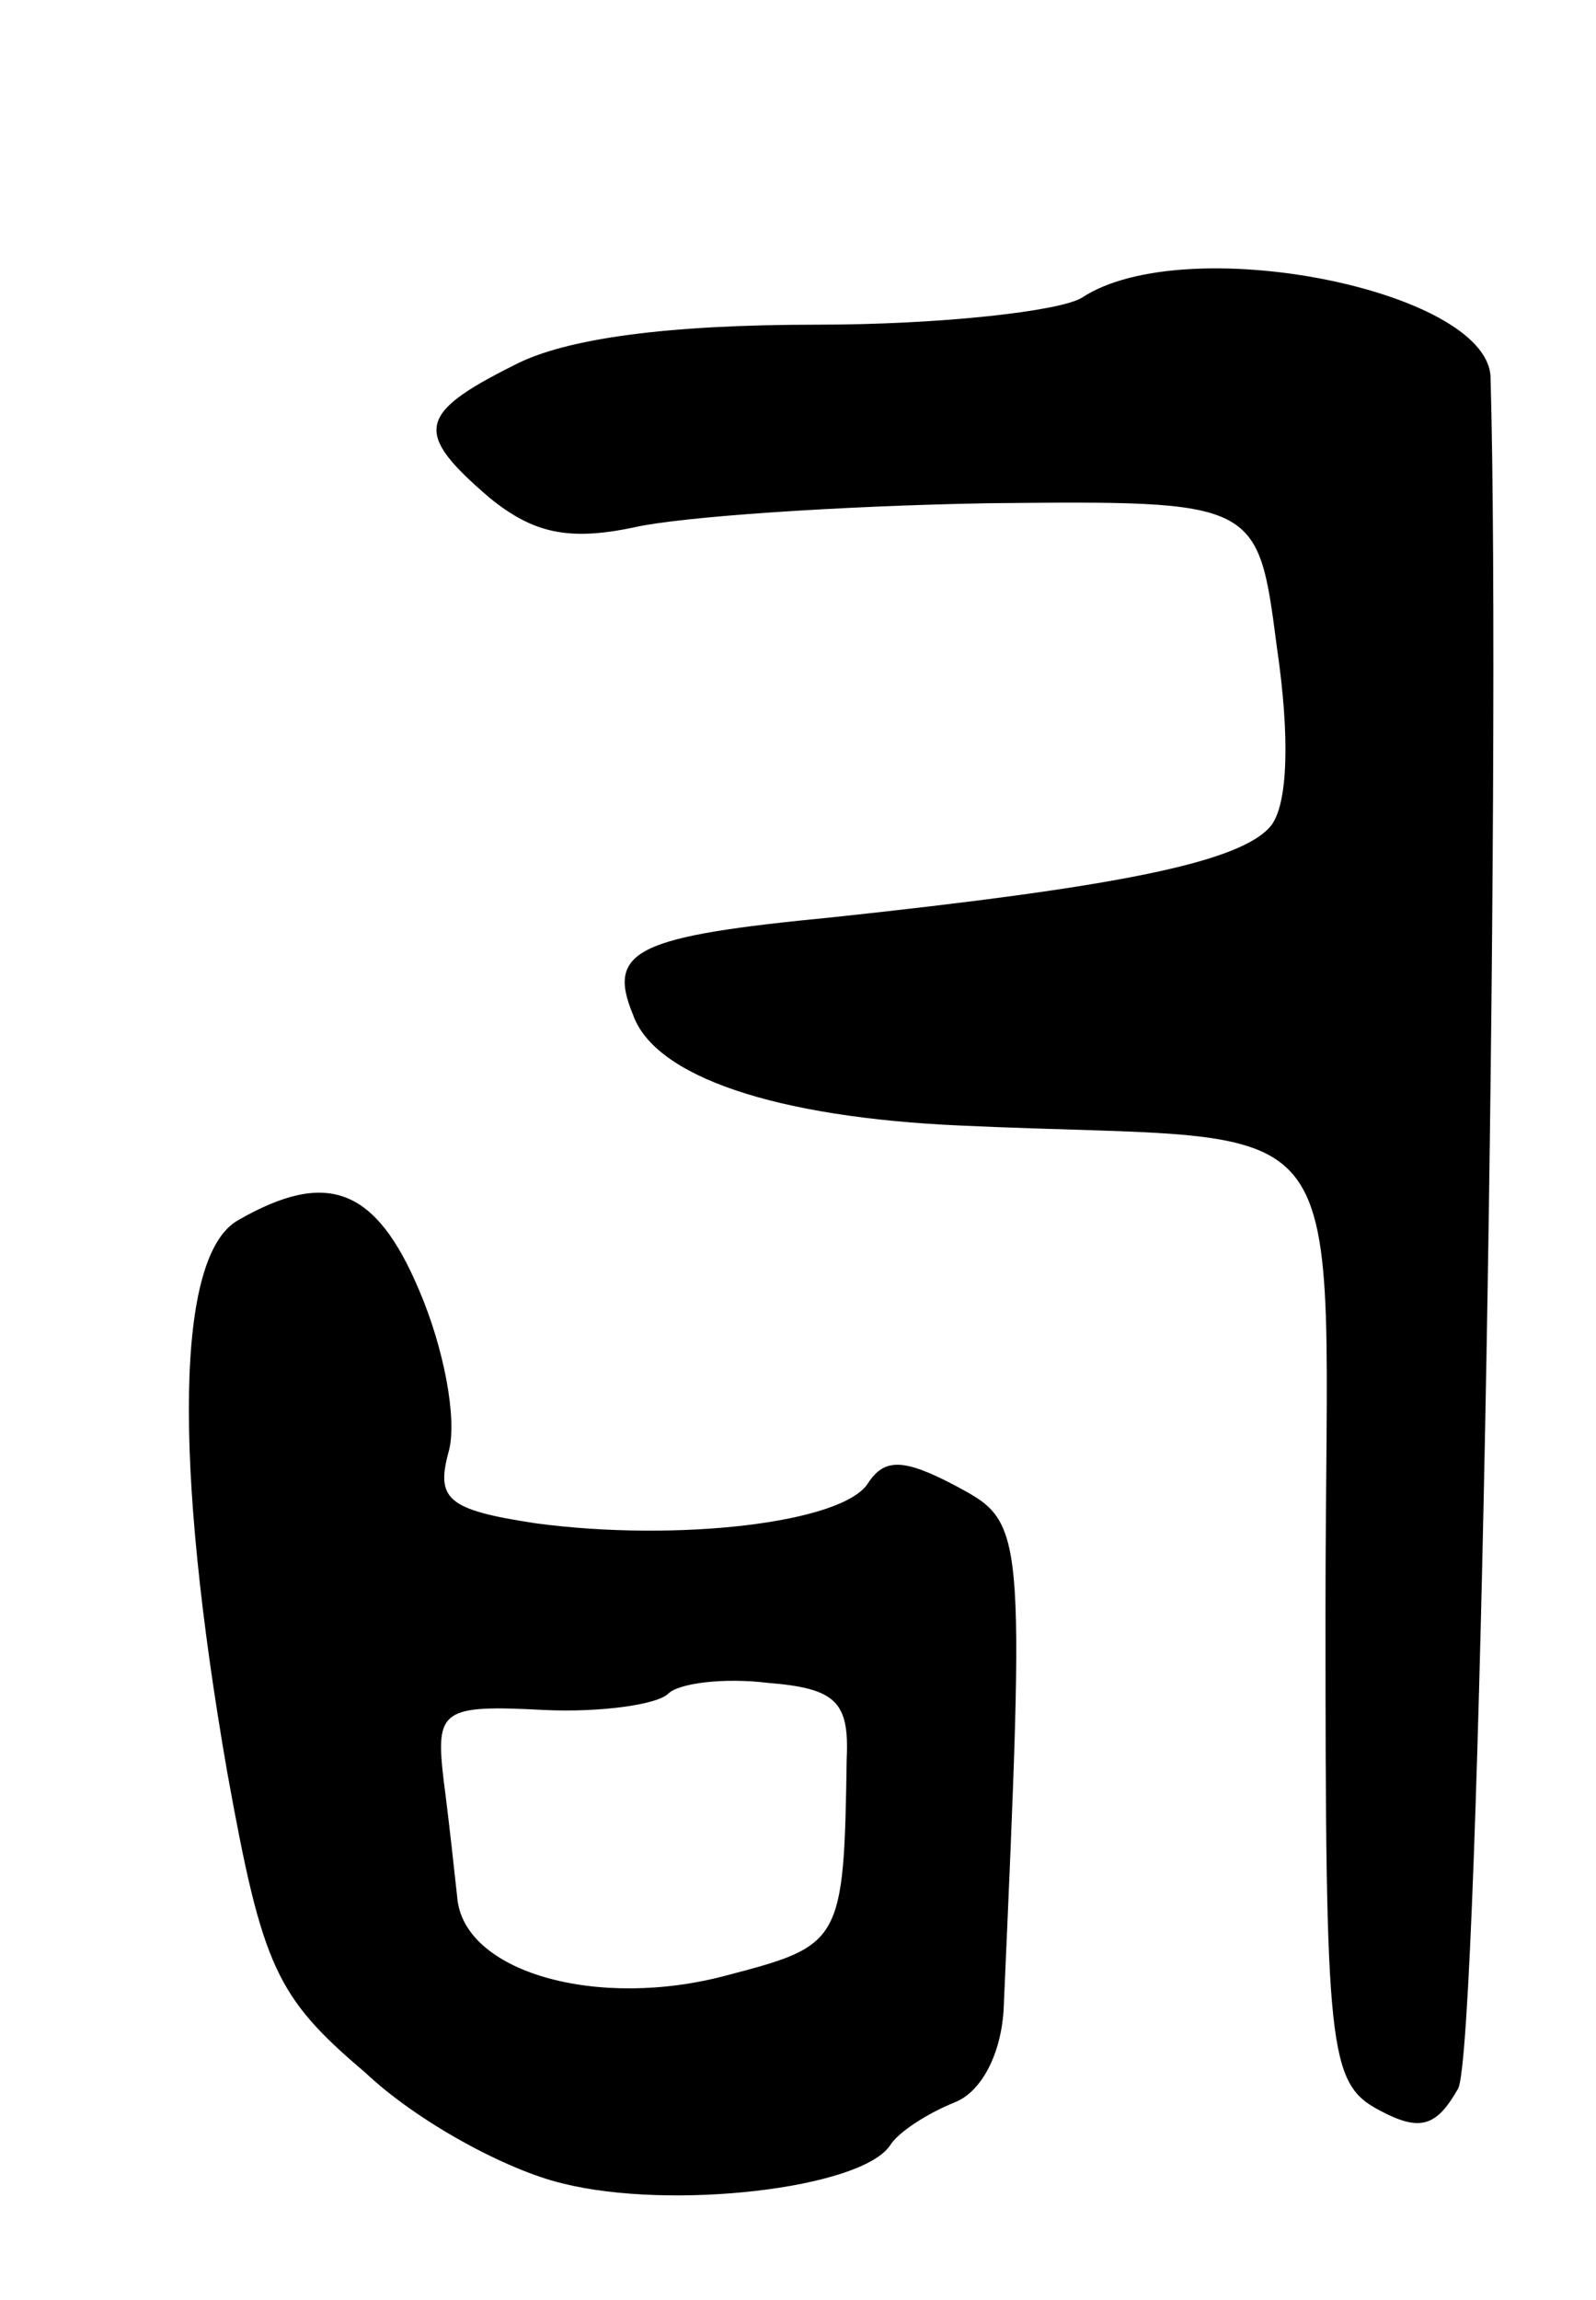 <svg version="1.0" xmlns="http://www.w3.org/2000/svg" width="59" height="85" viewBox="0 0 59 85" ><g transform="translate(0,85) scale(0.1,-0.1)" ><path d="M400 740 c-8 -5 -52 -10 -98 -10 -55 0 -93 -5 -112 -15 -36 -18 -37 -25 -9 -49 16 -13 29 -16 53 -11 17 4 76 8 131 9 100 1 100 1 107 -53 5 -34 4 -58 -2 -66 -11 -14 -59 -23 -162 -34 -72 -7 -84 -12 -74 -36 8 -23 53 -38 121 -41 151 -7 135 15 135 -180 0 -162 1 -174 20 -184 15 -8 21 -6 29 8 8 14 16 495 12 633 -2 32 -113 54 -151 29z"/><path d="M88 399 c-23 -13 -24 -89 -4 -204 13 -72 18 -83 51 -111 19 -18 52 -36 73 -41 40 -10 110 -2 121 14 3 5 14 12 24 16 10 4 17 18 18 34 8 181 8 180 -18 194 -19 10 -26 10 -32 1 -9 -15 -71 -22 -123 -15 -33 5 -37 9 -32 27 3 12 -2 38 -11 59 -16 38 -34 45 -67 26z m225 -199 c-1 -68 -2 -69 -44 -80 -48 -13 -98 1 -100 29 -1 9 -3 28 -5 43 -3 26 -1 28 37 26 21 -1 42 2 46 6 4 4 21 6 37 4 25 -2 30 -7 29 -28z"/></g></svg> 
